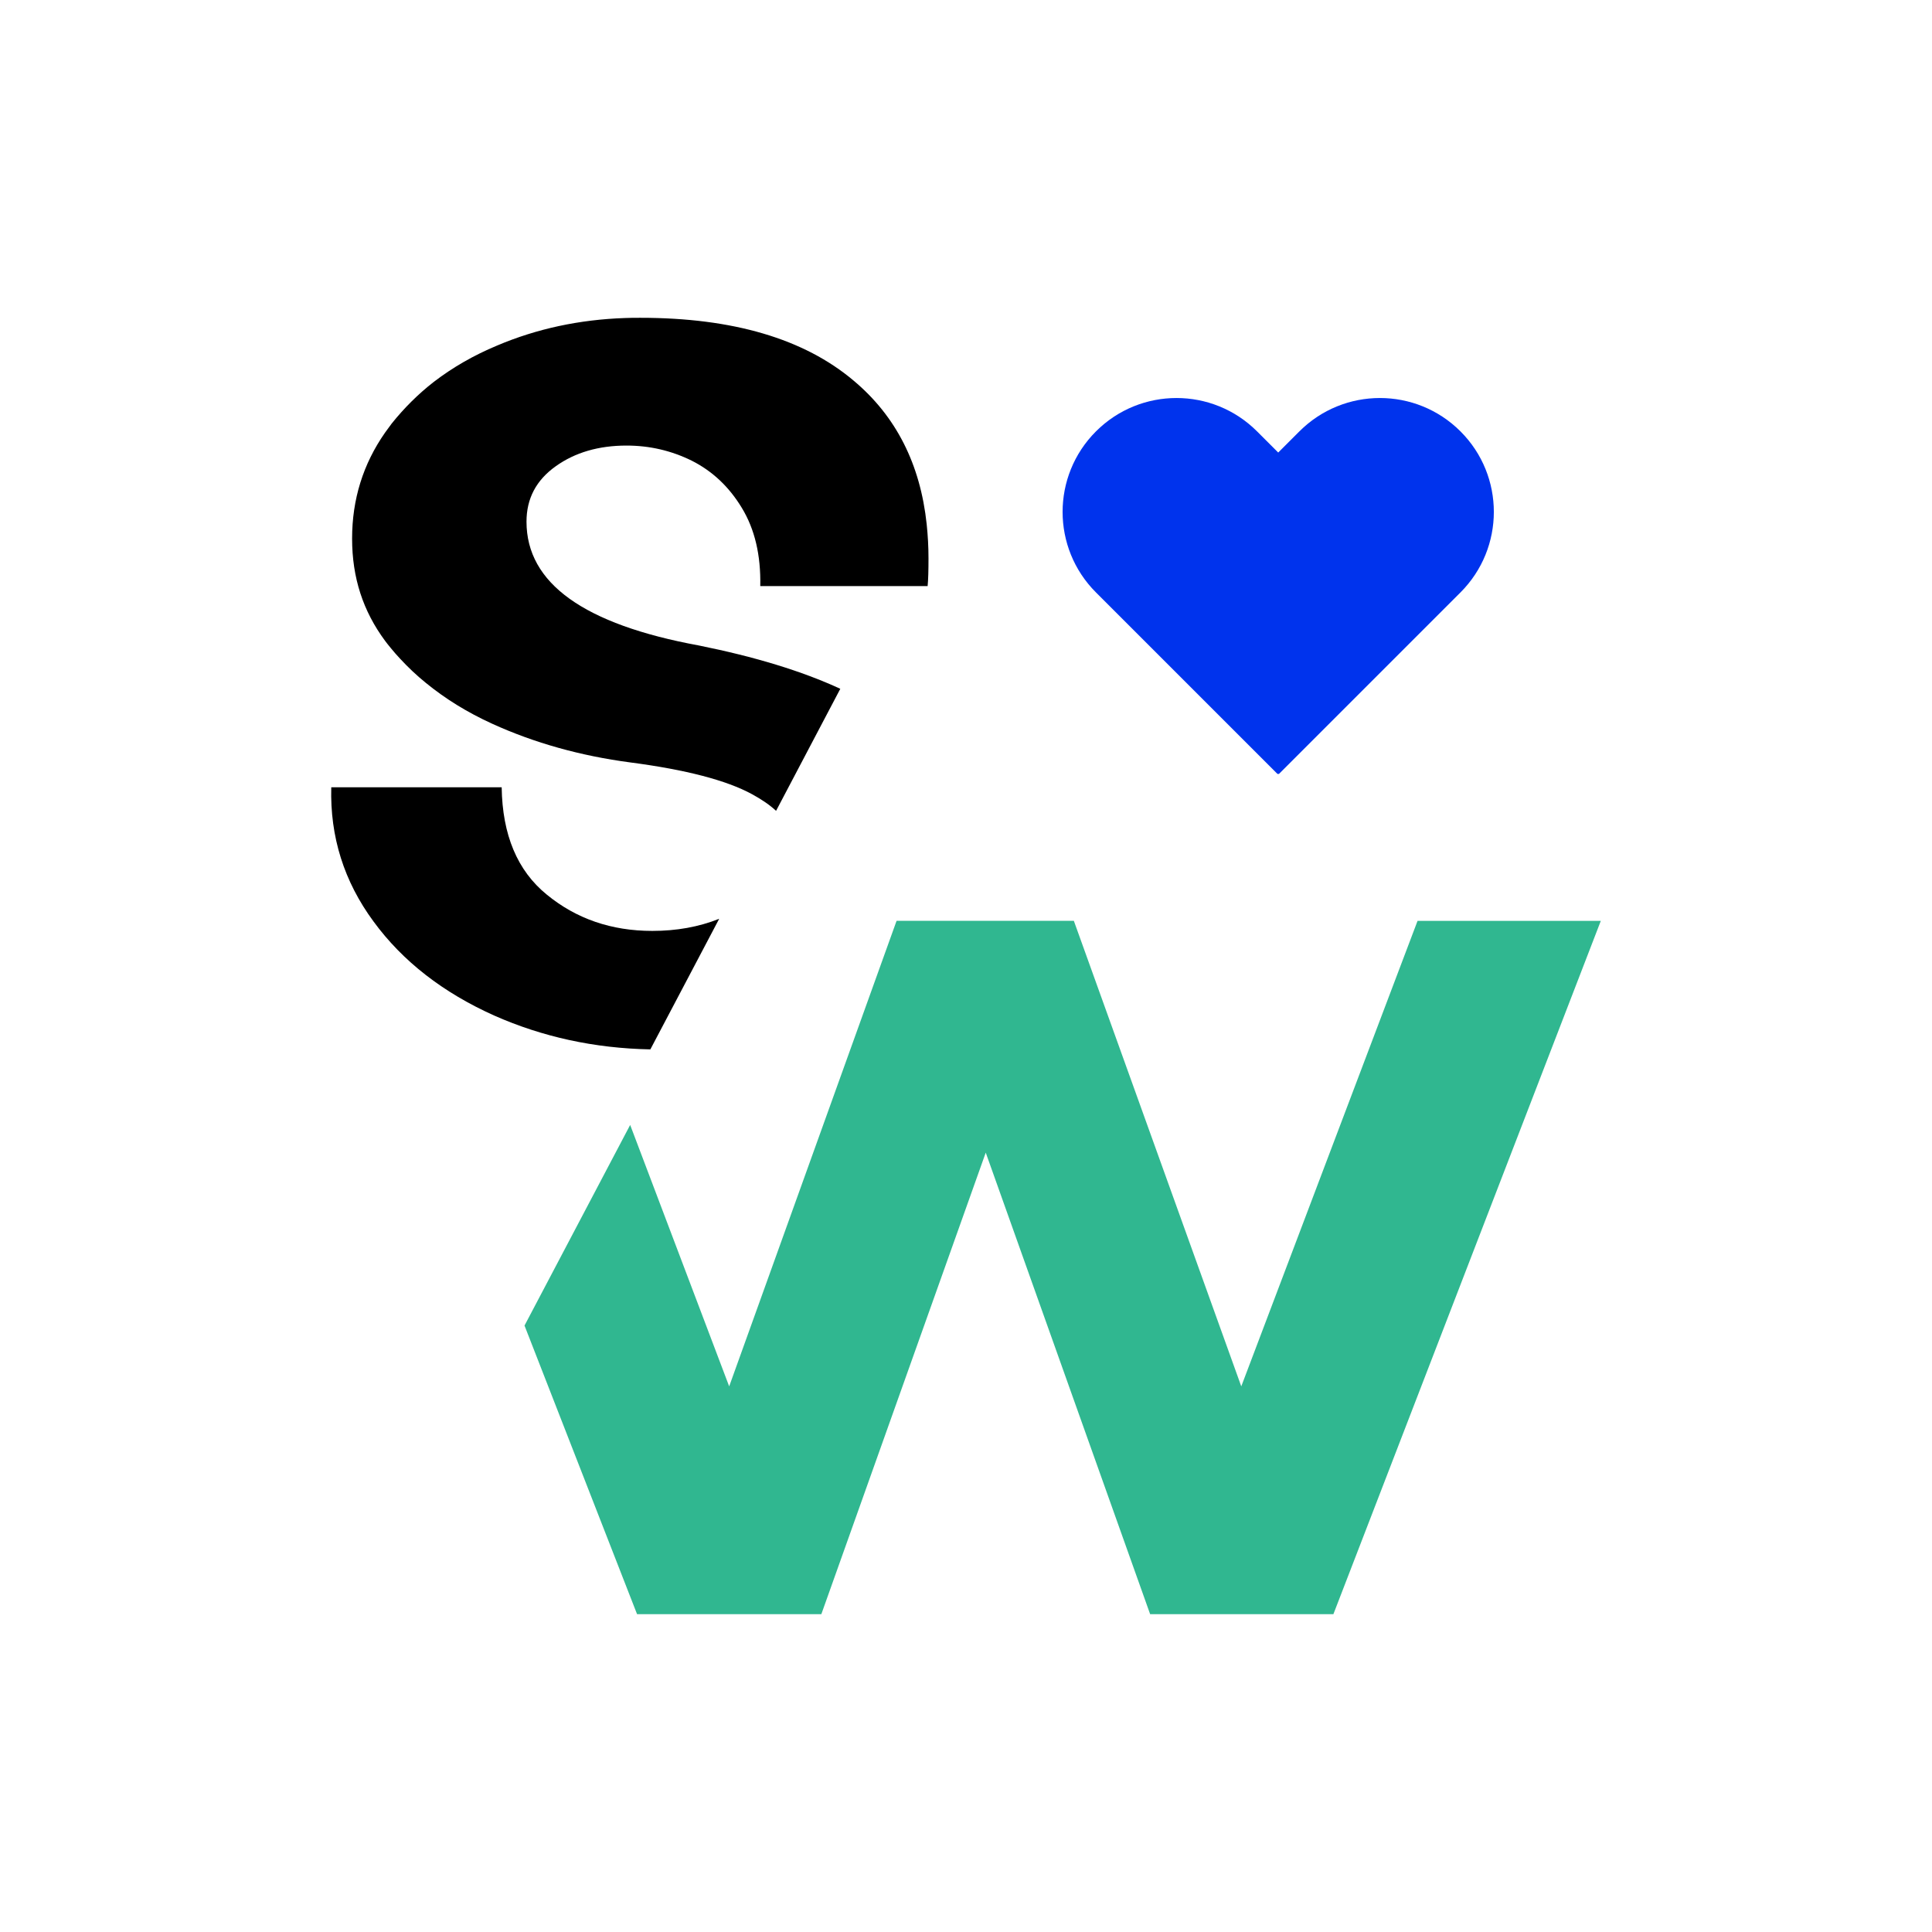 <?xml version="1.0" encoding="UTF-8"?><svg id="Layer_1" xmlns="http://www.w3.org/2000/svg" viewBox="0 0 512 512"><defs><style>.cls-1{fill:#000;}.cls-1,.cls-2,.cls-3,.cls-4{stroke-width:0px;}.cls-2{fill:#30b790;}.cls-3{fill:#0033ed;}.cls-4{fill:#fff;}</style></defs><rect class="cls-4" width="512" height="512"/><path class="cls-3" d="M387.04,114.32h0c-11.79-11.79-30.9-11.79-42.69,0l-5.61,5.61-5.61-5.61c-11.79-11.79-30.9-11.79-42.69,0h0c-11.79,11.79-11.79,30.9,0,42.68l48.16,48.16.14-.14.14.14,48.16-48.16c11.79-11.79,11.79-30.9,0-42.68Z"/><path class="cls-1" d="M144.9,237.08c-7.81-6.35-11.77-15.85-11.95-28.44h-45.16c-.35,13.11,3.38,24.94,11.19,35.55,7.75,10.6,18.47,18.88,31.99,24.94,12.76,5.65,26.52,8.68,41.38,8.97l18.24-34.61c-5.42,2.16-11.3,3.21-17.72,3.21-10.84,0-20.16-3.21-27.97-9.62Z"/><path class="cls-1" d="M245.59,139c-1.69-16.03-8.16-28.73-19.35-38.11-13.17-11.13-32.05-16.67-56.53-16.67-1.4,0-2.74,0-4.08.06-12.12.41-23.43,2.86-33.86,7.28-6.29,2.62-11.83,5.83-16.78,9.62-4.2,3.26-7.92,6.99-11.19,11.07-.58.82-1.17,1.57-1.75,2.39-5.83,8.33-8.74,17.71-8.74,28.09s2.91,19.23,8.74,27.1c.47.64.99,1.28,1.52,1.92.76.93,1.57,1.87,2.45,2.8,2.1,2.27,4.37,4.43,6.82,6.41,5.13,4.2,10.95,7.81,17.6,10.84,11.13,5.07,23.37,8.51,36.65,10.26,14.68,1.92,25.41,4.72,32.17,8.39,2.68,1.46,4.78,2.91,6.41,4.43l17.02-32.34c-10.2-4.72-22.73-8.51-37.47-11.48-30.48-5.6-45.69-16.49-45.69-32.81,0-6.12,2.57-11.01,7.75-14.69,5.13-3.67,11.42-5.48,18.76-5.48,6.12,0,11.89,1.34,17.31,4.02,5.42,2.74,9.85,6.88,13.23,12.47,3.44,5.65,5.07,12.53,4.9,20.75h44.35c.17-1.75.23-4.2.23-7.34s-.17-6.06-.47-8.97Z"/><path class="cls-2" d="M375.67,244.03l-46.72,123.37-44.37-123.37h-46.98l-44.36,123.37-26.24-69.28-28,53.17,29.83,76.49h48.83l43.57-122.32,43.57,122.32h48.56l70.87-183.74h-48.56Z"/></svg>